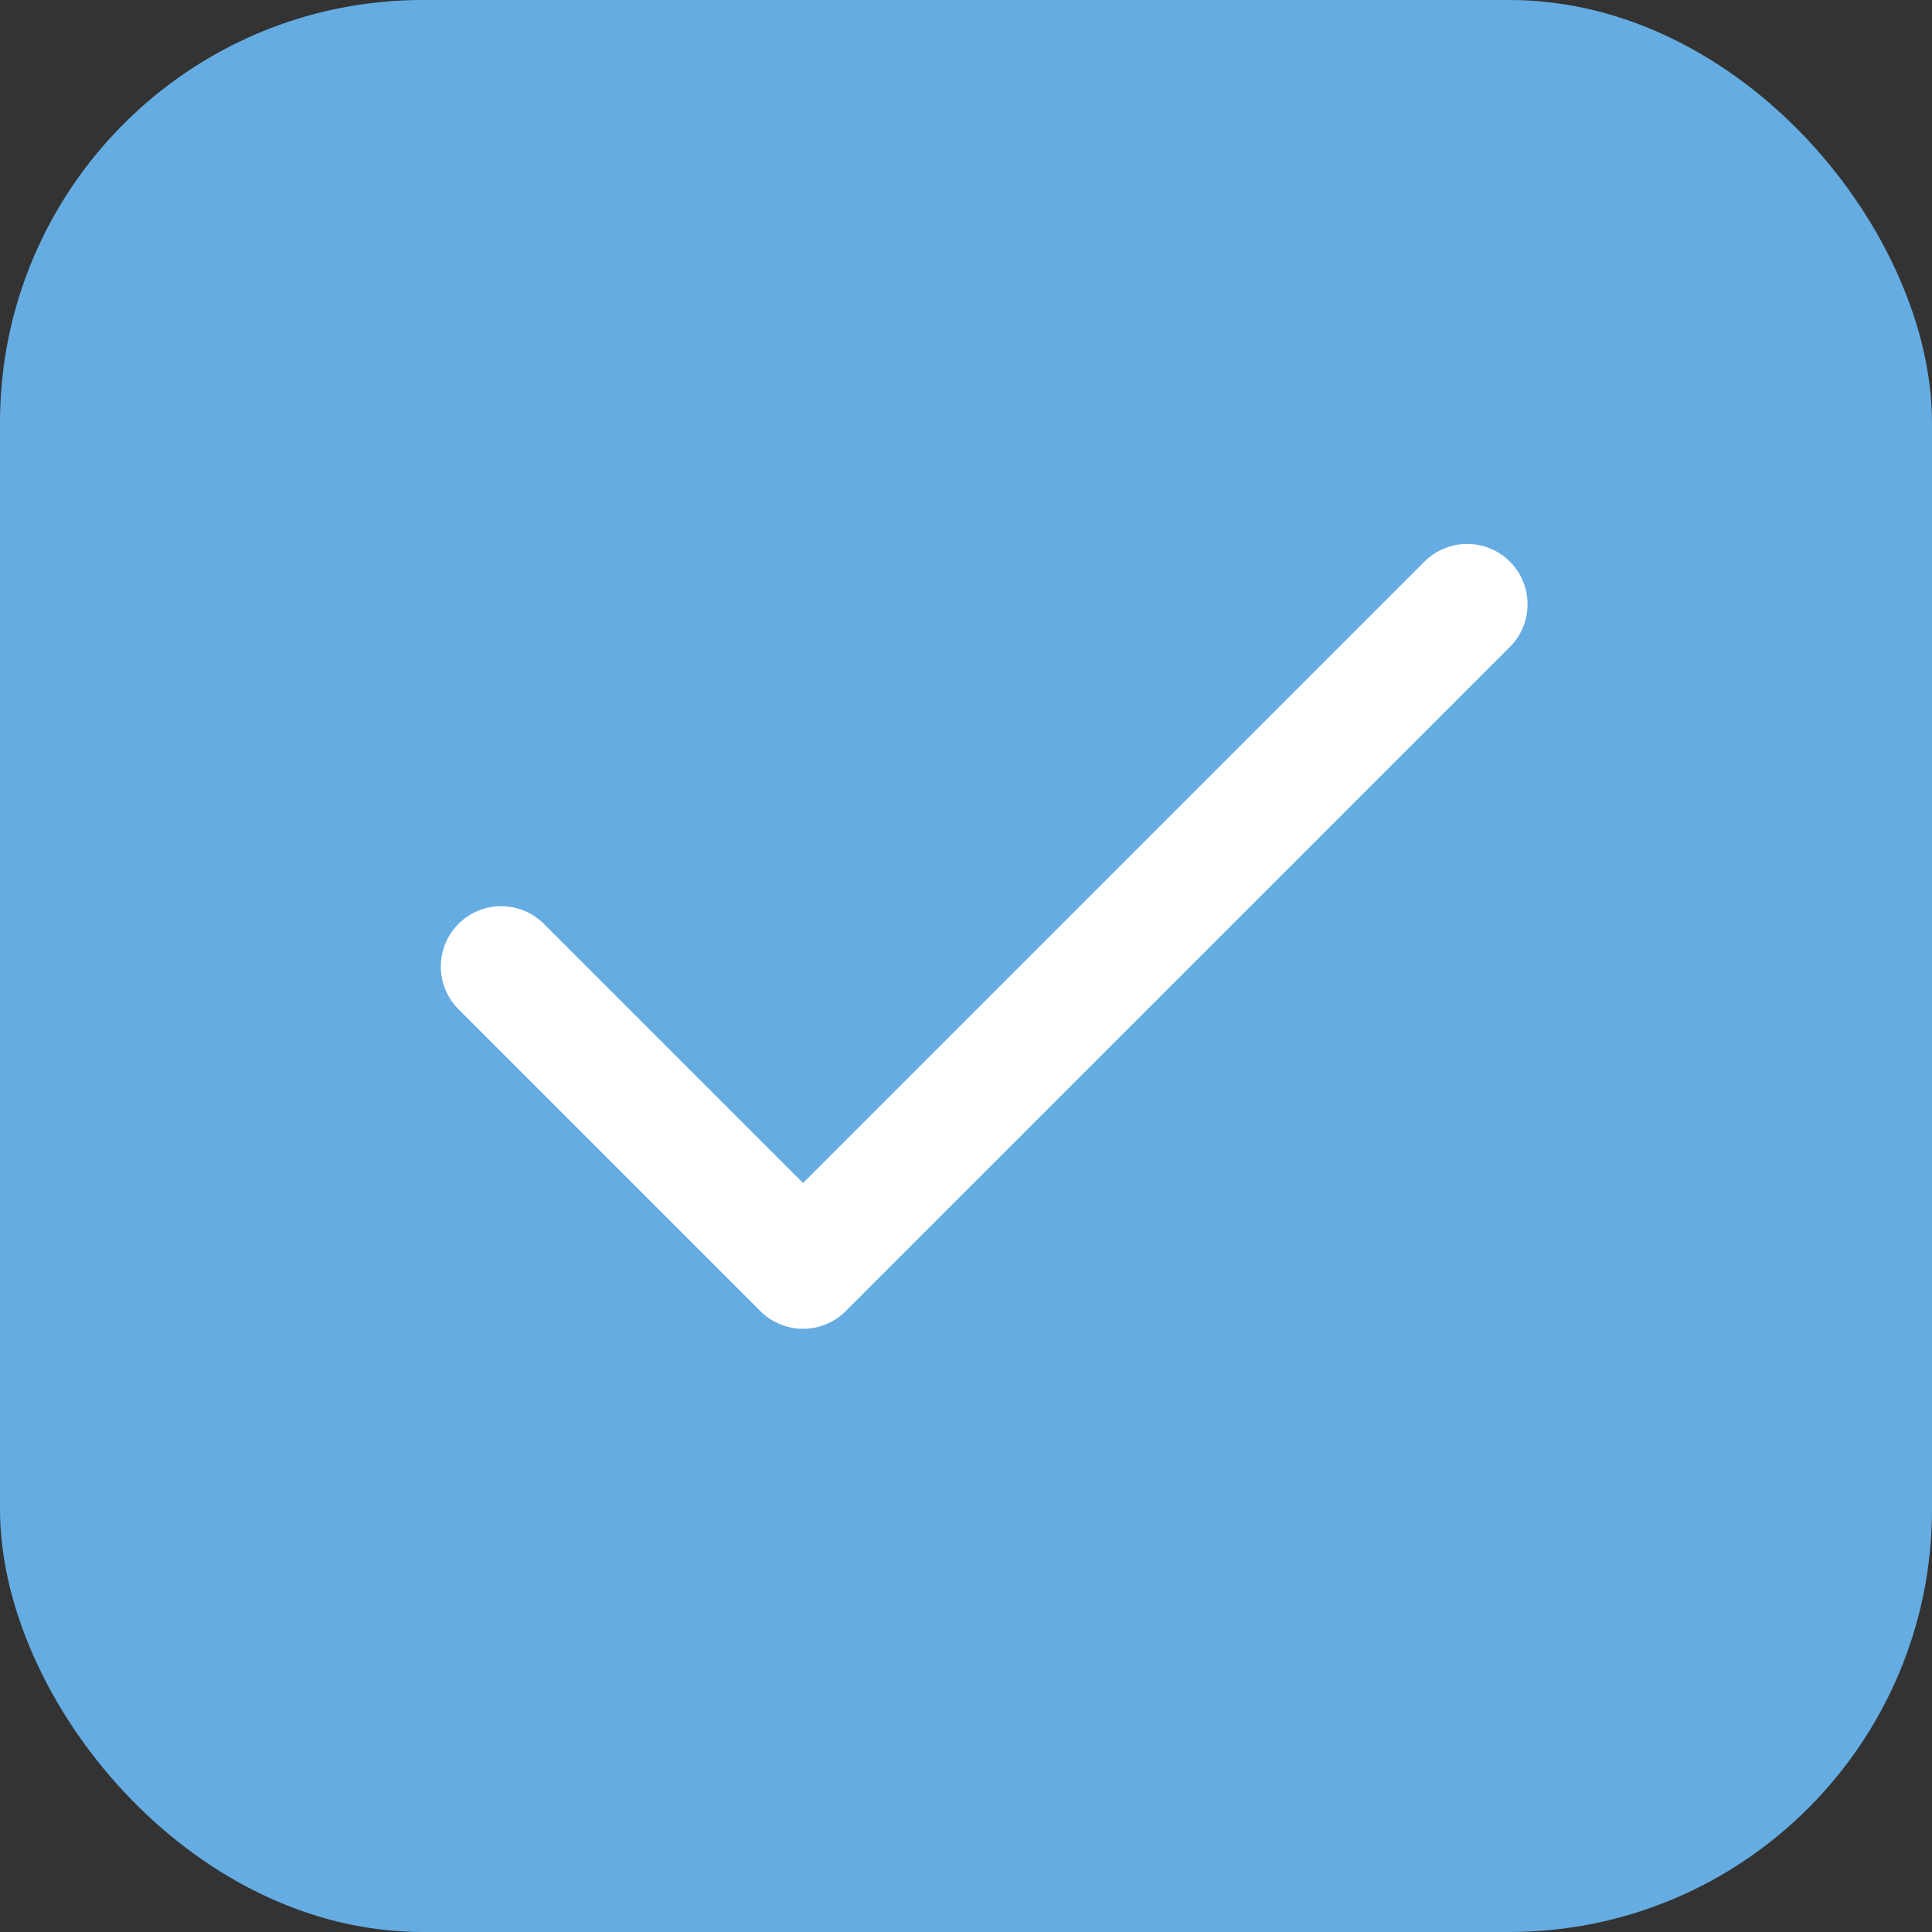 <?xml version="1.0" encoding="UTF-8"?> <svg xmlns="http://www.w3.org/2000/svg" width="32" height="32" viewBox="0 0 32 32" fill="none"><rect x="0" y="0" width="32" height="32" fill="#333333" stroke="none"/> <rect width="32" height="32" rx="7" fill="#65ACE2"></rect> <path d="M24.301 10.009L13.301 21.009L8.301 16.009" stroke="white" stroke-width="2" stroke-linecap="round" stroke-linejoin="round"></path> </svg> 